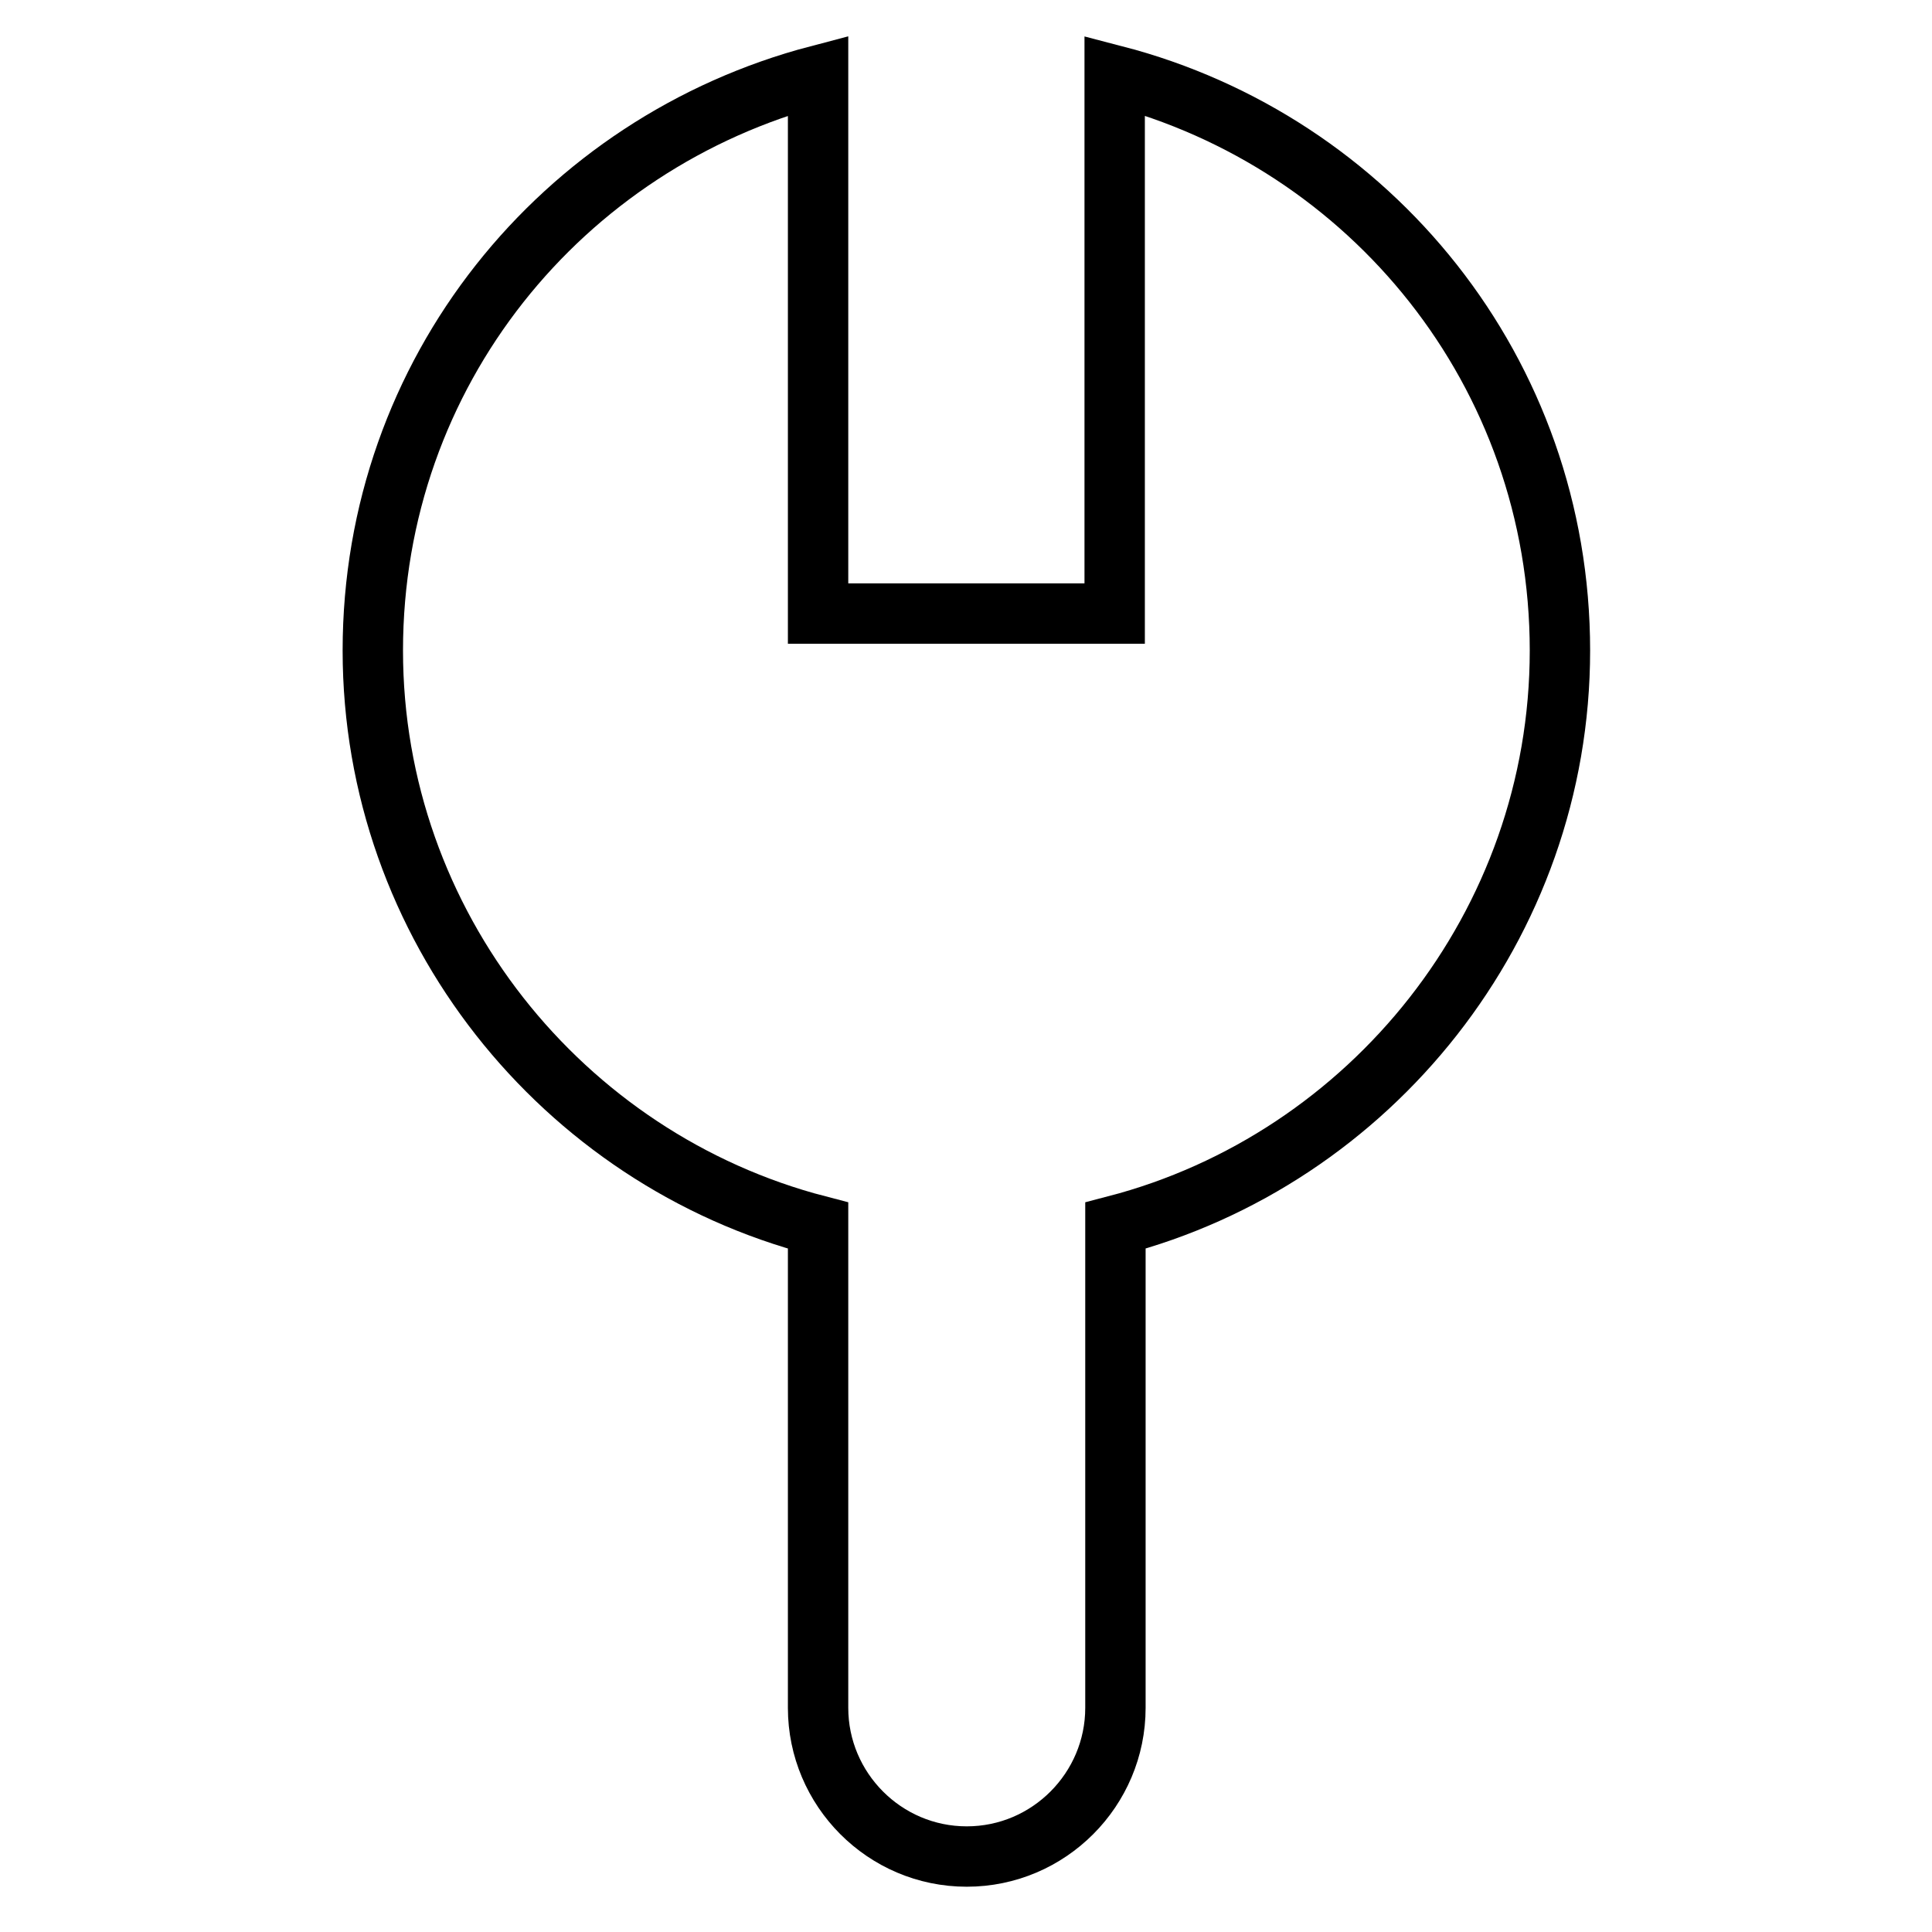 <?xml version="1.0" encoding="utf-8"?>
<!-- Svg Vector Icons : http://www.onlinewebfonts.com/icon -->
<!DOCTYPE svg PUBLIC "-//W3C//DTD SVG 1.1//EN" "http://www.w3.org/Graphics/SVG/1.1/DTD/svg11.dtd">
<svg version="1.1" xmlns="http://www.w3.org/2000/svg" xmlns:xlink="http://www.w3.org/1999/xlink" x="0px" y="0px" viewBox="0 0 256 256" enable-background="new 0 0 256 256" xml:space="preserve">
<g> <path stroke-width="8" fill-opacity="0" stroke="#000000"  d="M206.7,86.2c0-36.9-25.1-67.4-59-76.2v71.3h-39.3V10c-33.9,8.9-59,39.3-59,76.2c0,36.4,25.1,67.4,59,76.2 v63.9c0,10.8,8.8,19.7,19.7,19.7s19.7-8.9,19.7-19.7v-63.9C181.6,153.6,206.7,122.6,206.7,86.2z"/></g>
</svg>